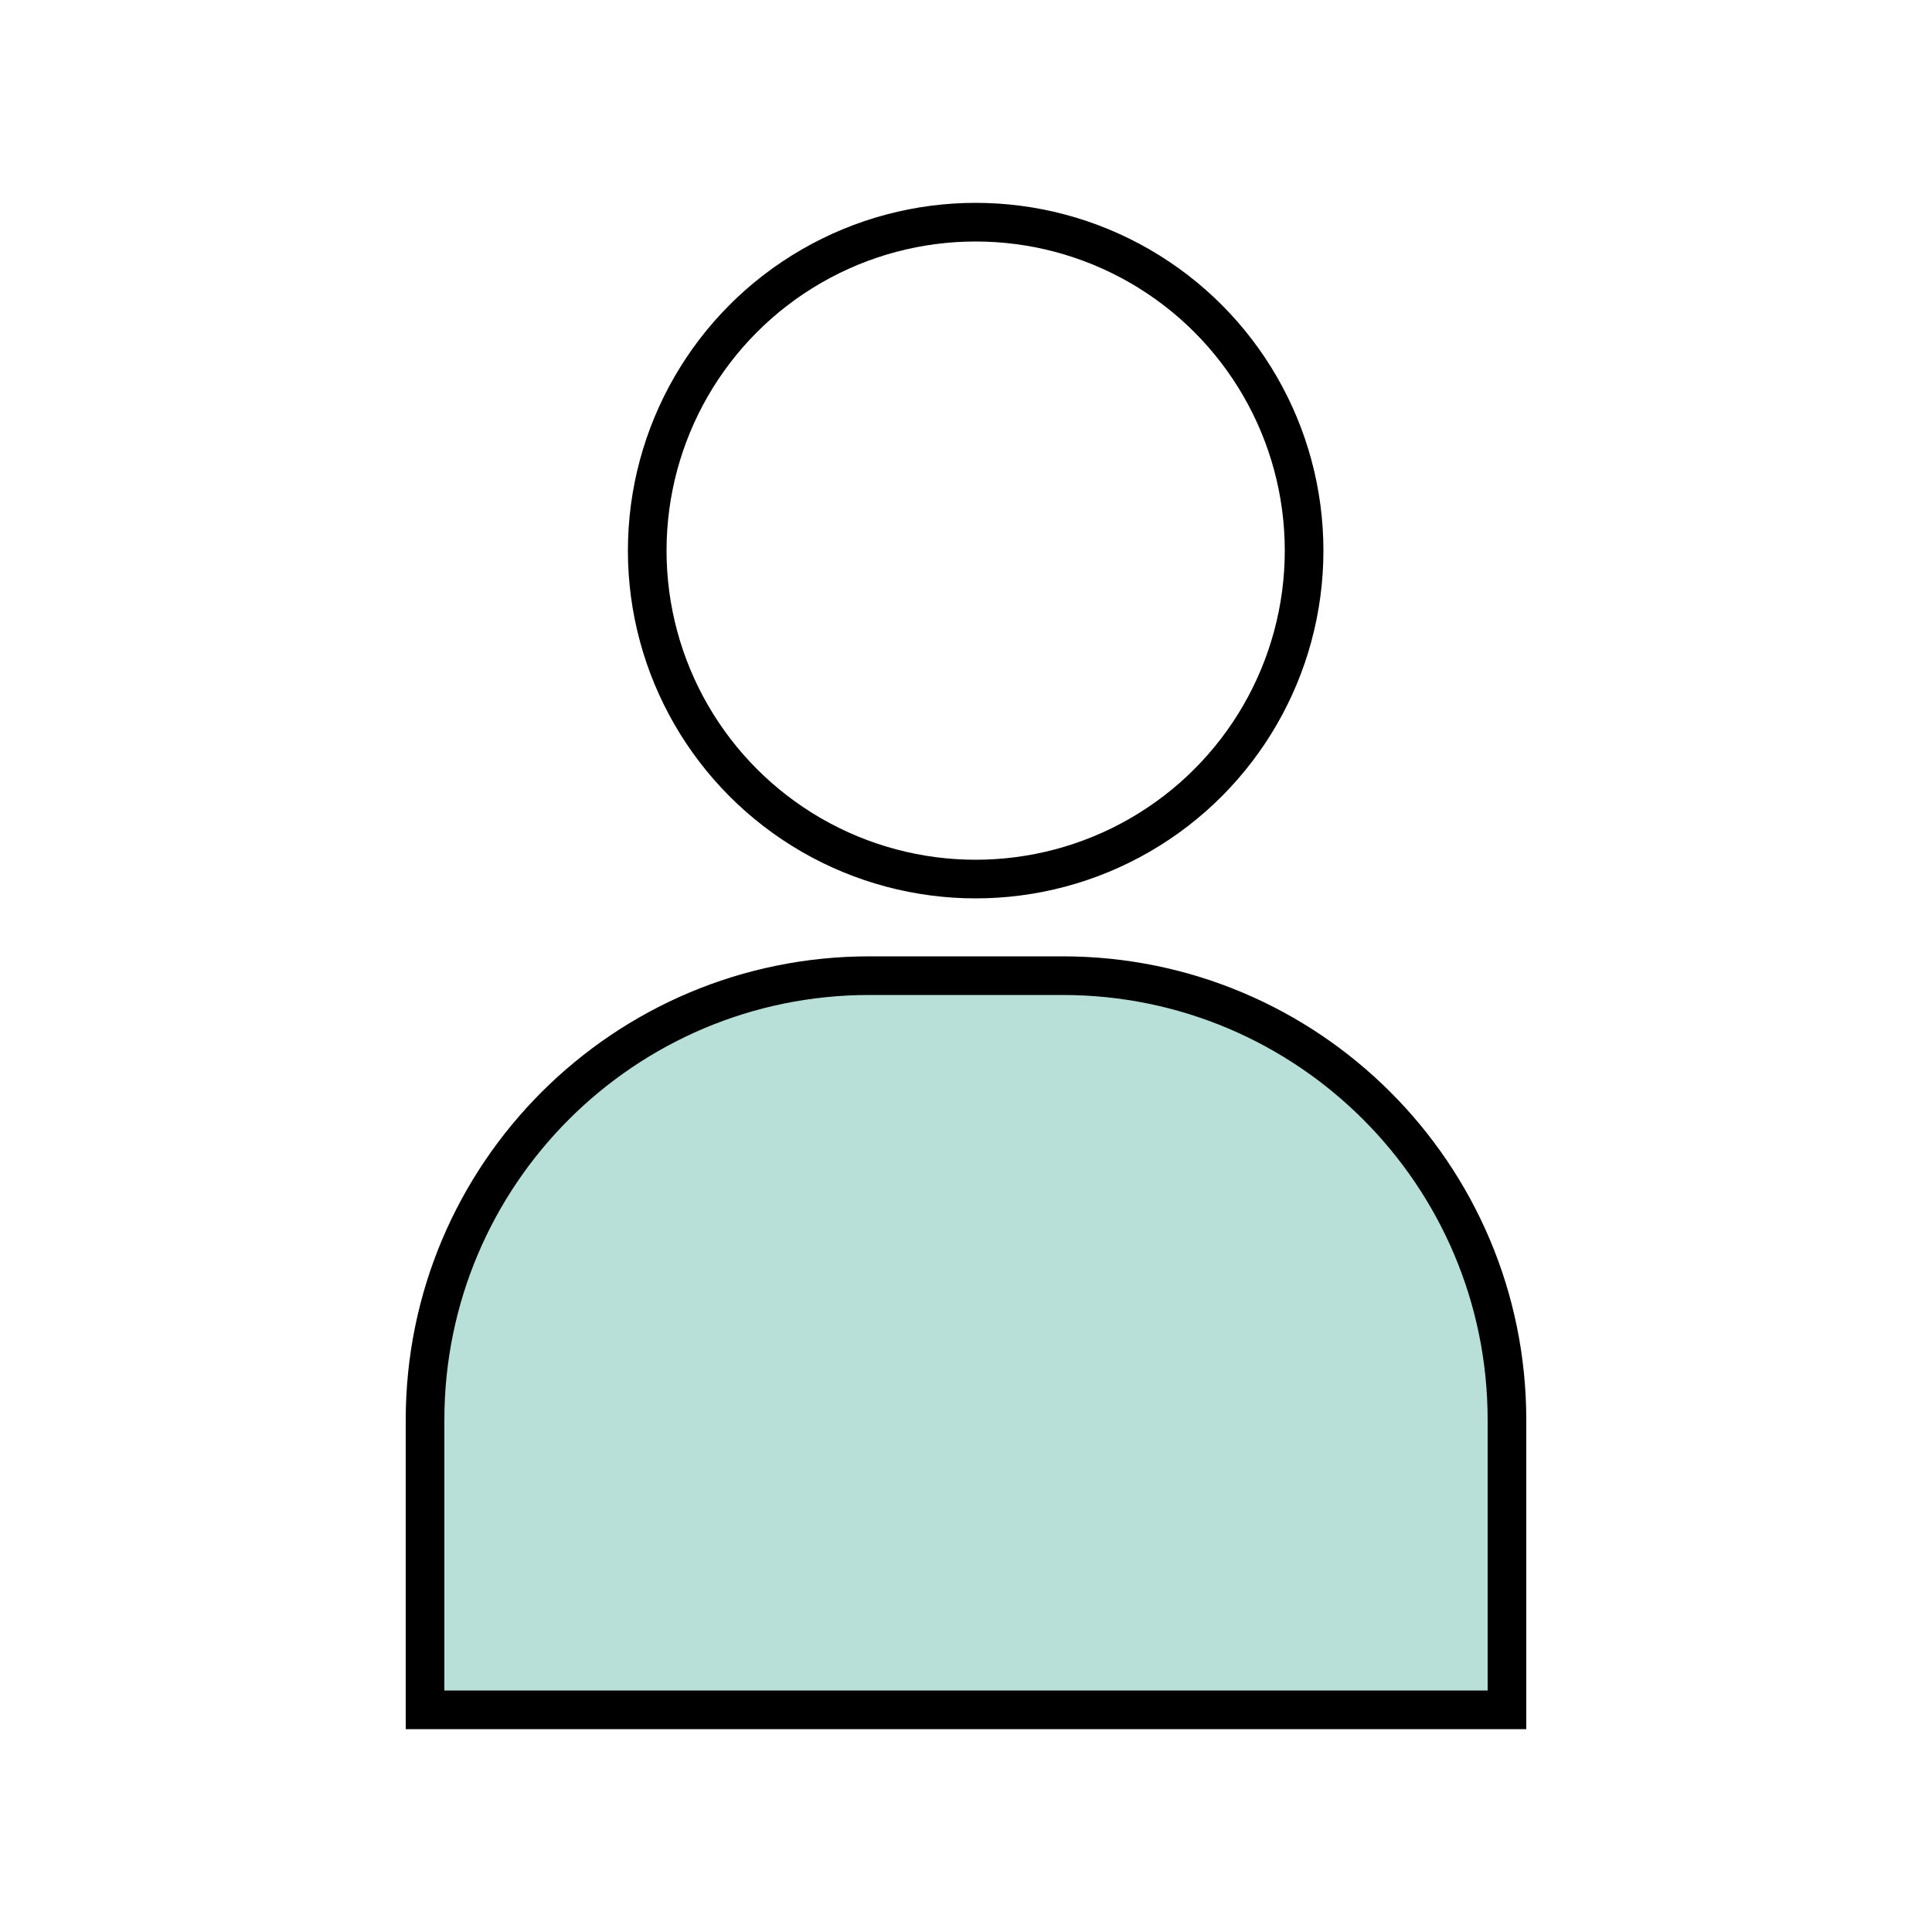 <svg xmlns="http://www.w3.org/2000/svg" fill="none" viewBox="0 0 100 100" height="100" width="100">
<circle stroke-width="2" stroke="black" r="17" cy="28.5" cx="50.5"></circle>
<path stroke-width="2" stroke="black" fill="#B8DFD8" d="M22 88.5L22 73.5C22 60.797 32.297 50.5 45 50.5L55 50.5C67.703 50.5 78 60.797 78 73.5L78 88.5L22 88.5Z"></path>
</svg>
